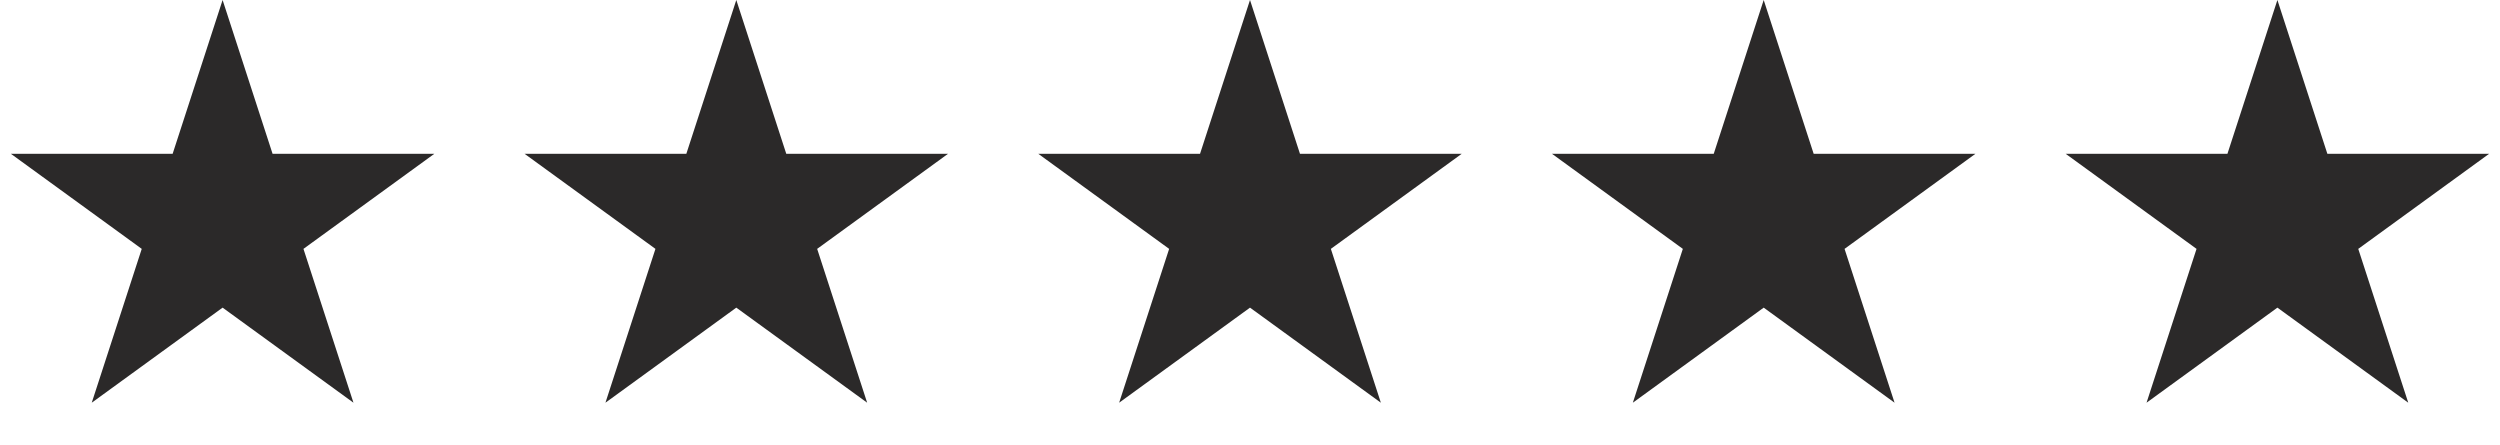 <svg width="73" height="13" viewBox="0 0 73 13" fill="none" xmlns="http://www.w3.org/2000/svg">
<path d="M6.5 0L7.959 4.491H12.682L8.861 7.267L10.321 11.759L6.5 8.983L2.679 11.759L4.139 7.267L0.318 4.491H5.041L6.5 0Z" fill="#2B2929"/>
<path d="M21.5 0L22.959 4.491H27.682L23.861 7.267L25.321 11.759L21.5 8.983L17.679 11.759L19.139 7.267L15.318 4.491H20.041L21.5 0Z" fill="#2B2929"/>
<path d="M36.5 0L37.959 4.491H42.682L38.861 7.267L40.321 11.759L36.5 8.983L32.679 11.759L34.139 7.267L30.318 4.491H35.041L36.5 0Z" fill="#2B2929"/>
<path d="M51.5 0L52.959 4.491H57.682L53.861 7.267L55.321 11.759L51.5 8.983L47.679 11.759L49.139 7.267L45.318 4.491H50.041L51.5 0Z" fill="#2B2929"/>
<path d="M66.5 0L67.959 4.491H72.682L68.861 7.267L70.321 11.759L66.5 8.983L62.679 11.759L64.139 7.267L60.318 4.491H65.041L66.5 0Z" fill="#2B2929"/>
</svg>
